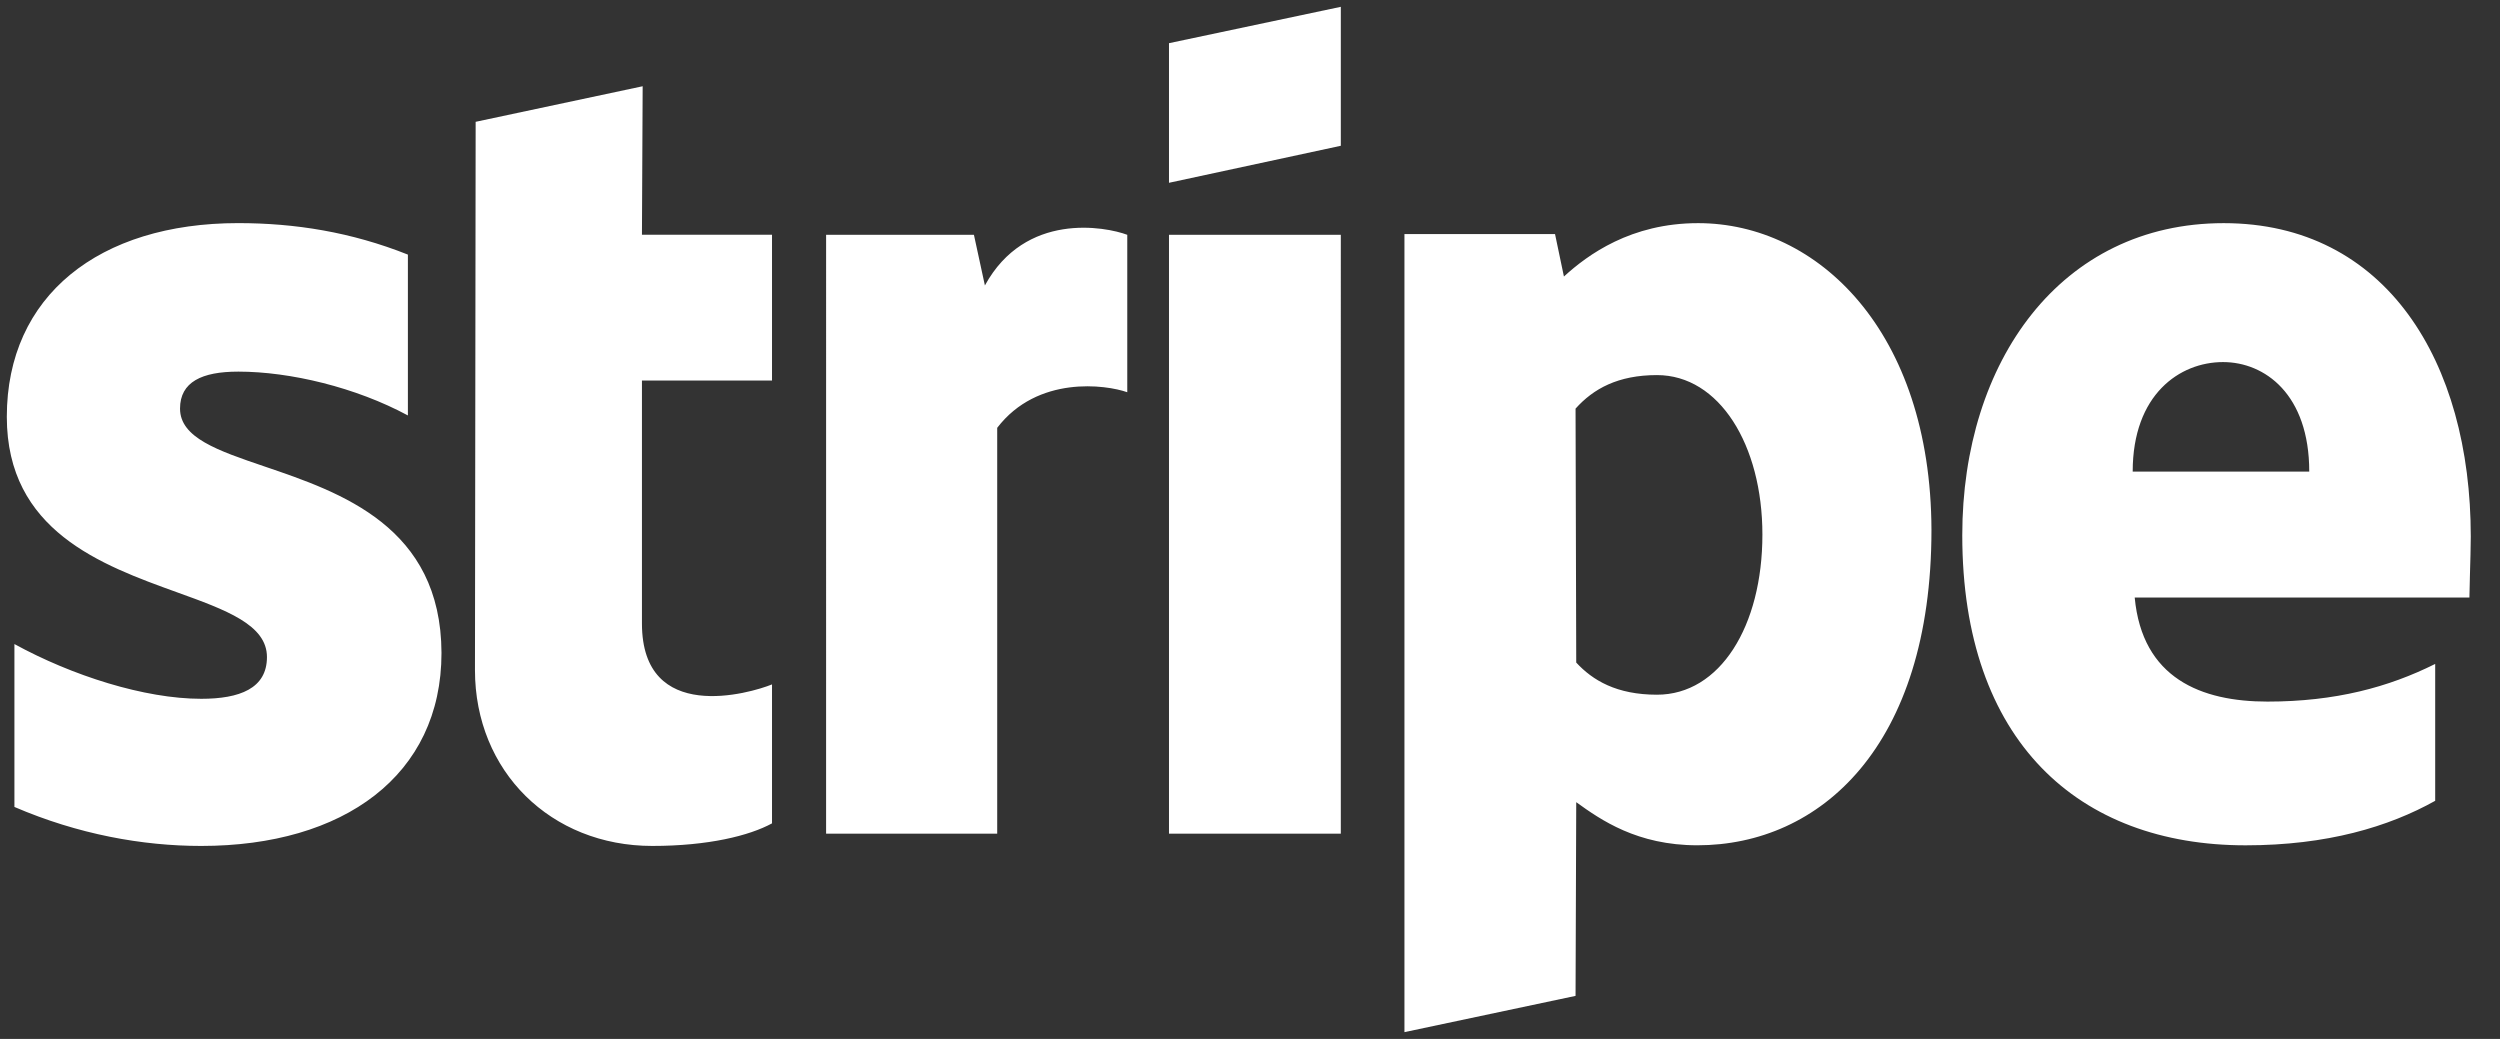 <svg width="77" height="32" fill="none" xmlns="http://www.w3.org/2000/svg"><rect width="100%" height="100%" fill="#333333" stroke="none"/><path fill-rule="evenodd" clip-rule="evenodd" d="M41.297.21v4.28L36.005 5.63v-4.3L41.297.21zM52.3 6.873c-2.066 0-3.394.97-4.131 1.644l-.274-1.307h-4.638v24.58l5.27-1.117.021-5.966c.759.548 1.876 1.328 3.731 1.328 3.774 0 7.21-3.035 7.21-9.718-.021-6.113-3.5-9.444-7.189-9.444zm-1.264 14.524c-1.244 0-1.982-.442-2.488-.99l-.021-7.821c.548-.612 1.307-1.033 2.508-1.033 1.919 0 3.247 2.15 3.247 4.912 0 2.824-1.307 4.932-3.246 4.932zm25.064-4.87c0-5.396-2.614-9.654-7.61-9.654-5.017 0-8.052 4.258-8.052 9.613 0 6.345 3.583 9.55 8.727 9.55 2.508 0 4.405-.57 5.839-1.371v-4.216c-1.434.717-3.078 1.16-5.165 1.16-2.044 0-3.857-.718-4.09-3.205h10.309c0-.116.008-.38.016-.684v-.001c.012-.414.026-.9.026-1.191zm-10.413-2.002c0-2.382 1.454-3.373 2.782-3.373 1.286 0 2.656.991 2.656 3.373h-5.439zm-24.39-7.293h-5.292v18.445h5.292V7.231zm-11.3 0l.338 1.56c1.244-2.277 3.71-1.813 4.385-1.56v4.849c-.654-.232-2.762-.527-4.006 1.096v12.5h-5.27V7.231h4.554zM19.796 2.656L14.65 3.752l-.021 16.886c0 3.12 2.34 5.417 5.46 5.417 1.728 0 2.993-.316 3.689-.695v-4.28c-.675.275-4.006 1.244-4.006-1.876v-7.483h4.006V7.23h-4.006l.022-4.575zm-12.459 8.79c-1.117 0-1.792.317-1.792 1.139 0 .897 1.161 1.292 2.602 1.782 2.347.799 5.438 1.85 5.451 5.743 0 3.774-3.014 5.945-7.4 5.945-1.812 0-3.794-.358-5.754-1.201v-5.017c1.77.97 4.005 1.686 5.755 1.686 1.18 0 2.023-.316 2.023-1.286 0-.994-1.258-1.449-2.777-1.997C3.13 17.404.21 16.35.21 12.838c0-3.731 2.846-5.966 7.125-5.966 1.75 0 3.478.274 5.228.97v4.954c-1.602-.865-3.626-1.35-5.228-1.35z" fill="#fff"/></svg>